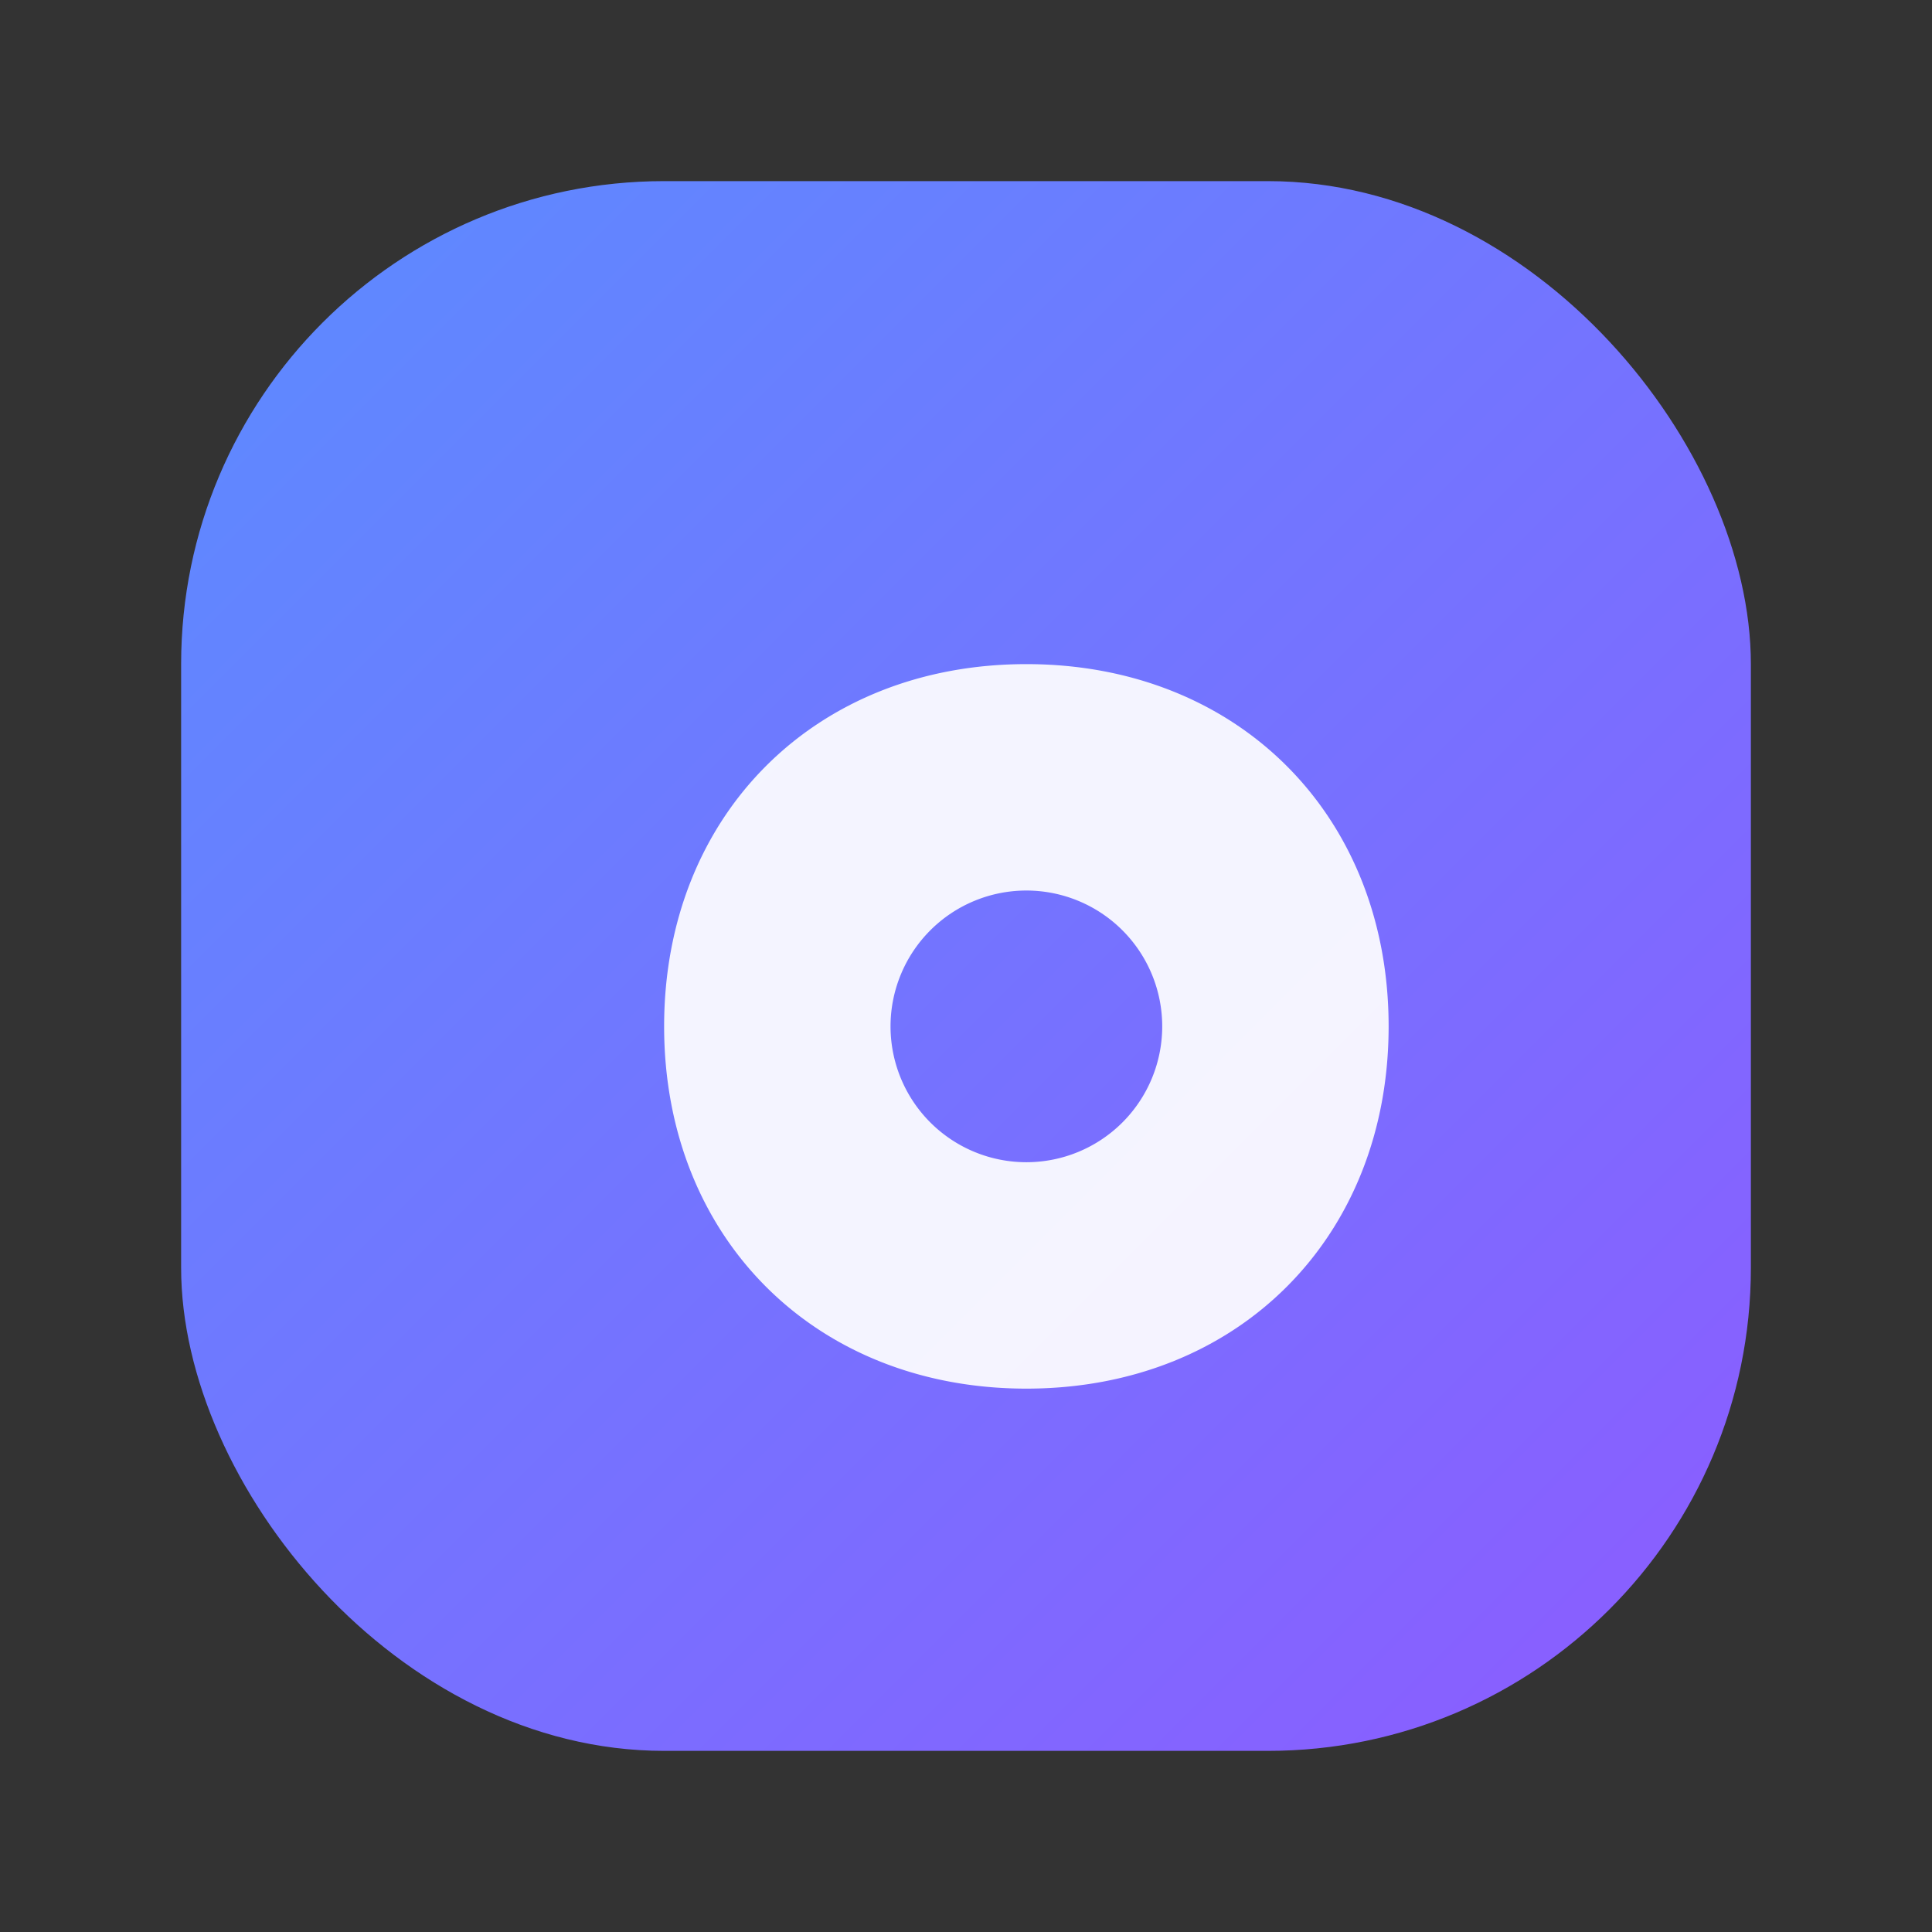 <svg xmlns="http://www.w3.org/2000/svg" width="64" height="64" viewBox="0 0 64 64">
  <rect x="0" y="0" width="64" height="64" fill="#333333" stroke="none"/>
  <defs>
    <linearGradient id="g" x1="0" y1="0" x2="1" y2="1">
      <stop offset="0" stop-color="#5b8cff"/>
      <stop offset="1" stop-color="#8d5bff"/>
    </linearGradient>
  </defs>
  <rect x="6" y="6" width="52" height="52" rx="16" fill="url(#g)"/>
  <path d="M22 34c0-7 5-12 12-12s12 5 12 12-5 12-12 12-12-5-12-12Zm7.5 0a4.5 4.5 0 1 0 9 0 4.5 4.5 0 0 0-9 0Z" fill="rgba(255,255,255,.92)"/>
</svg>

